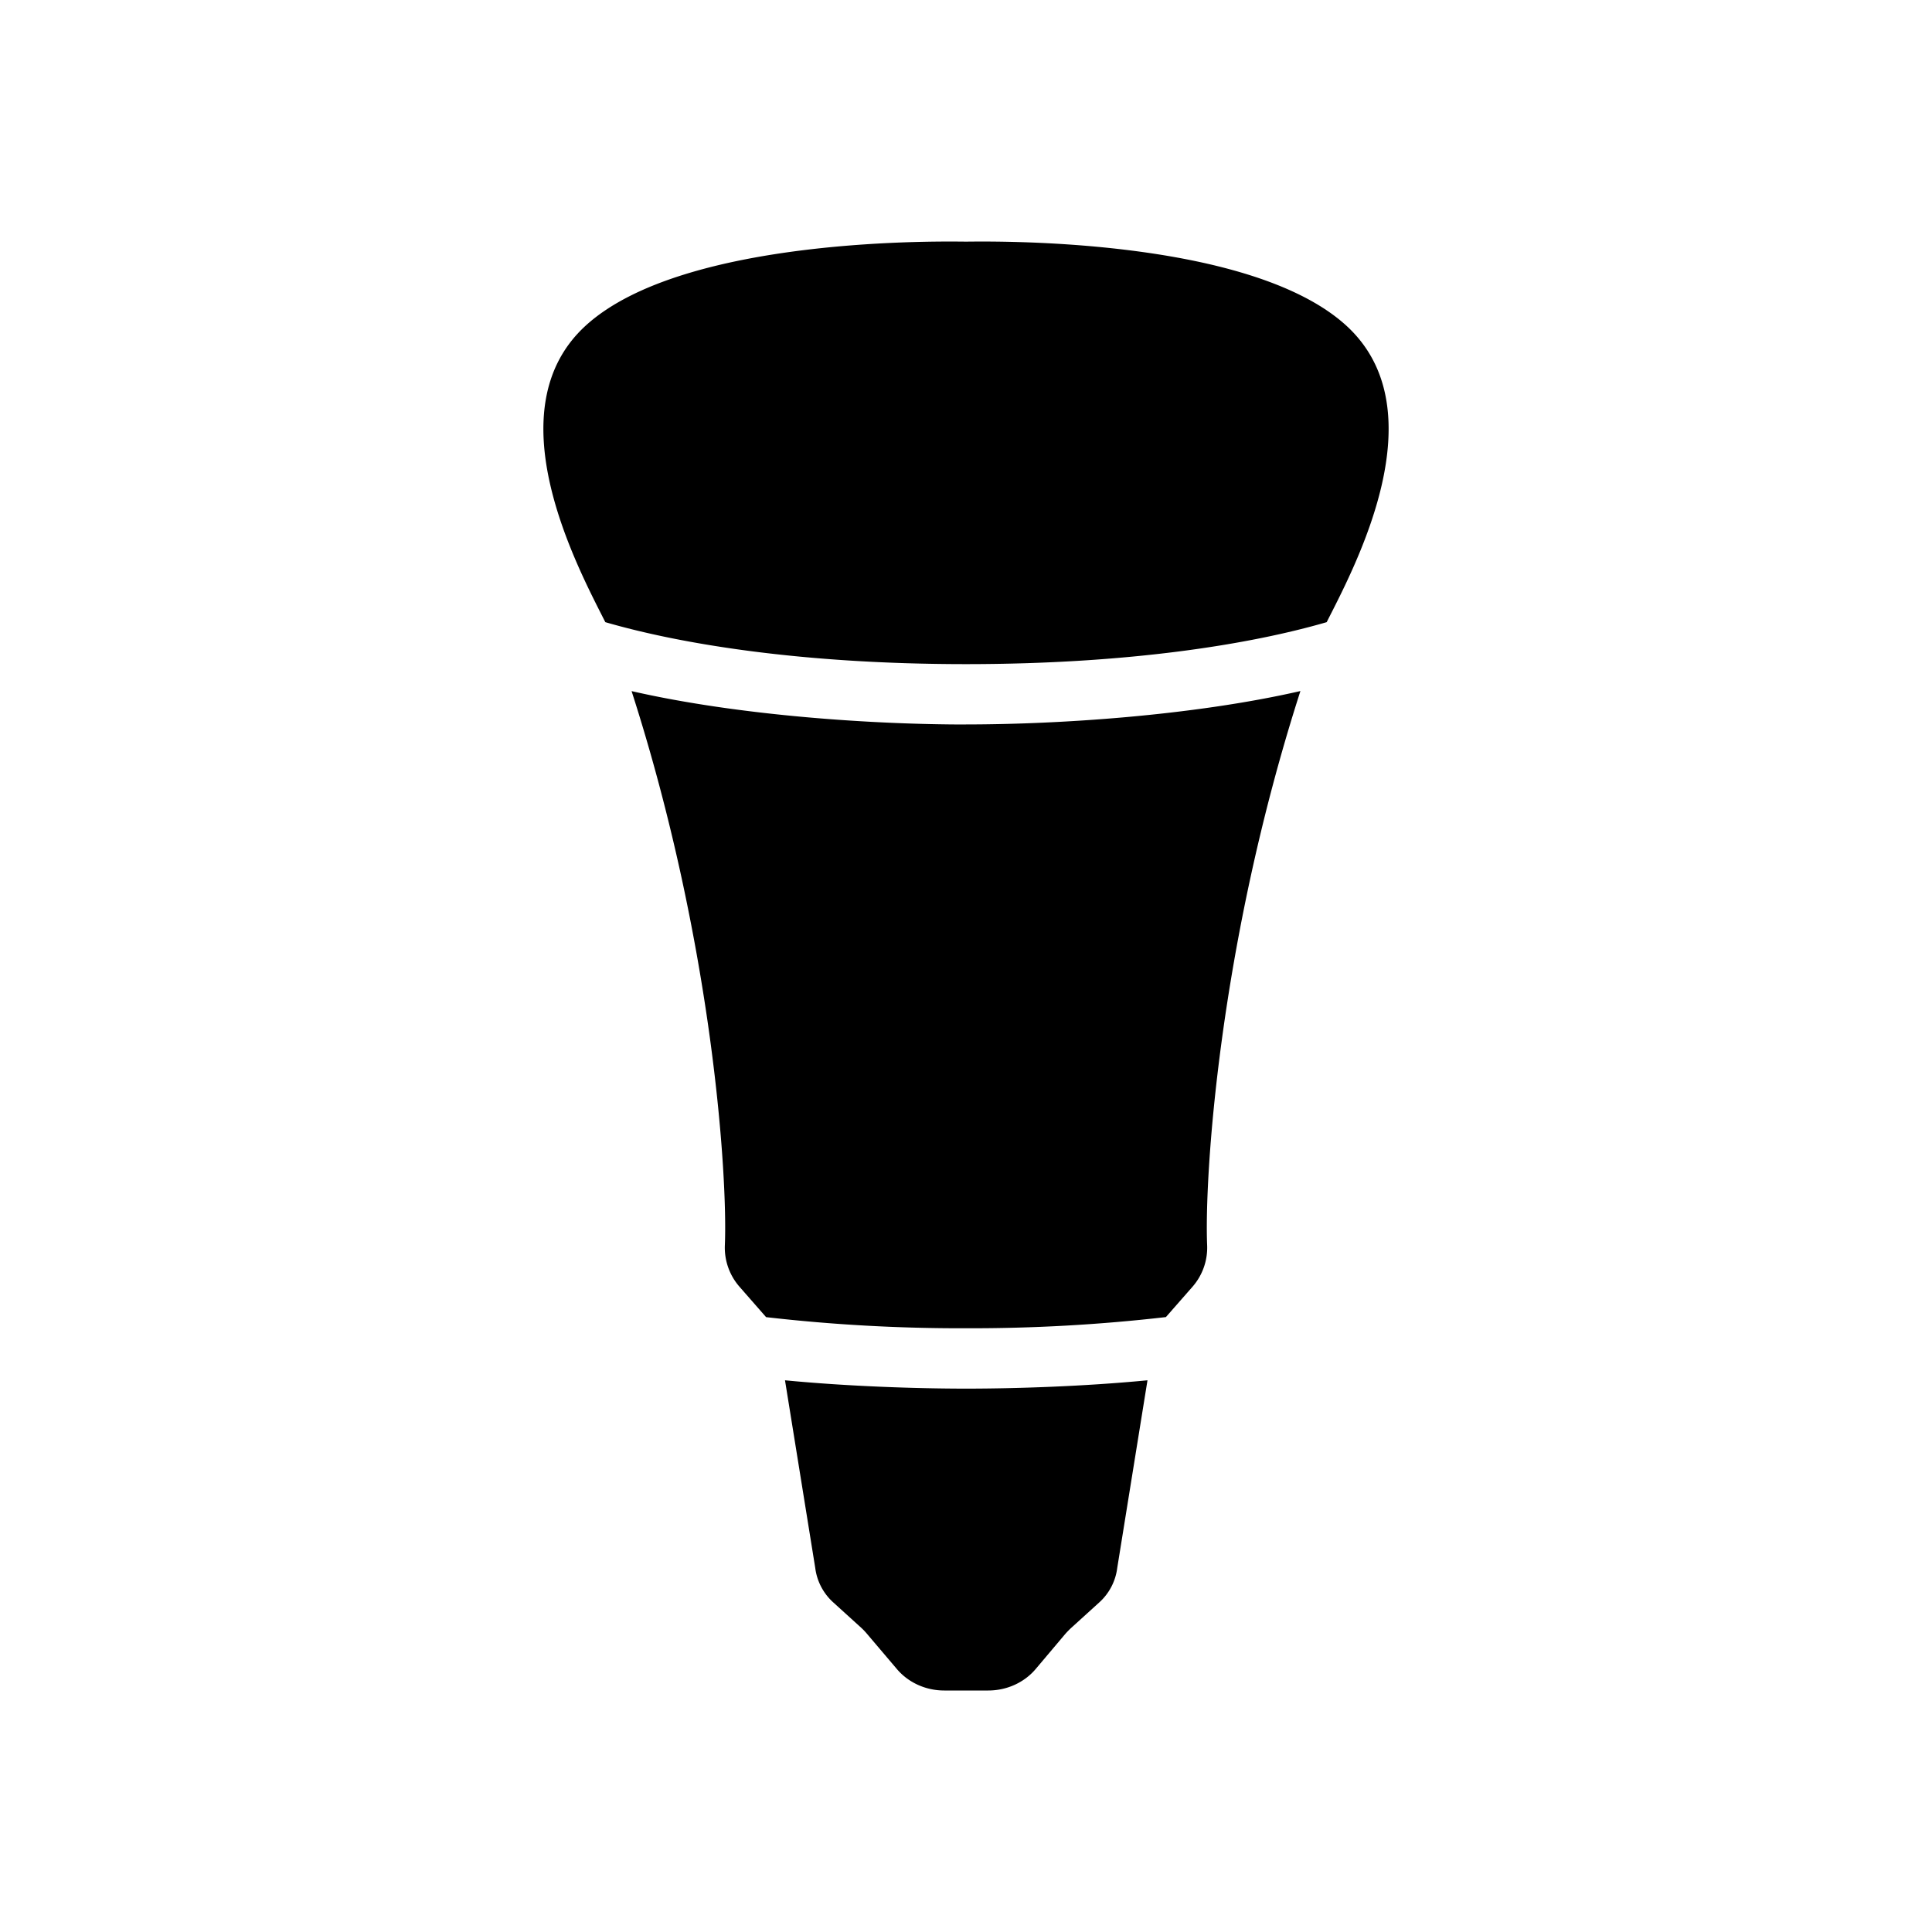 <?xml version="1.0" encoding="utf-8"?>
<!-- Generator: www.svgicons.com -->
<svg xmlns="http://www.w3.org/2000/svg" width="800" height="800" viewBox="0 0 32 32">
<path fill="currentColor" d="M22.304 5.398c1.525 1.402.137 3.985-.33 4.907C20.719 10.67 18.707 11 16 11c-2.706 0-4.717-.33-5.974-.695c-.466-.922-1.855-3.505-.33-4.907c1.632-1.5 6.029-1.396 6.304-1.396c.276 0 4.672-.103 6.304 1.396M16 11.999c1.523 0 3.746-.143 5.539-.553c-1.358 4.22-1.591 8.078-1.545 9.176a.983.983 0 0 1-.242.69l-.441.503A28.16 28.16 0 0 1 16 22a28.16 28.16 0 0 1-3.311-.184l-.441-.504a.983.983 0 0 1-.242-.689c.046-1.098-.187-4.957-1.545-9.176c1.793.41 4.016.553 5.539.553m-2.998 10.862c1.042.101 2.188.138 3.002.138c.814 0 1.96-.037 3.002-.138l-.501 3.108a.923.923 0 0 1-.3.573l-.467.424c-.032.03-.061.06-.09.092l-.492.583c-.19.226-.48.358-.787.358h-.73c-.307 0-.596-.132-.786-.358l-.495-.583a1.077 1.077 0 0 0-.087-.092l-.467-.424a.925.925 0 0 1-.301-.573z"/>
</svg>